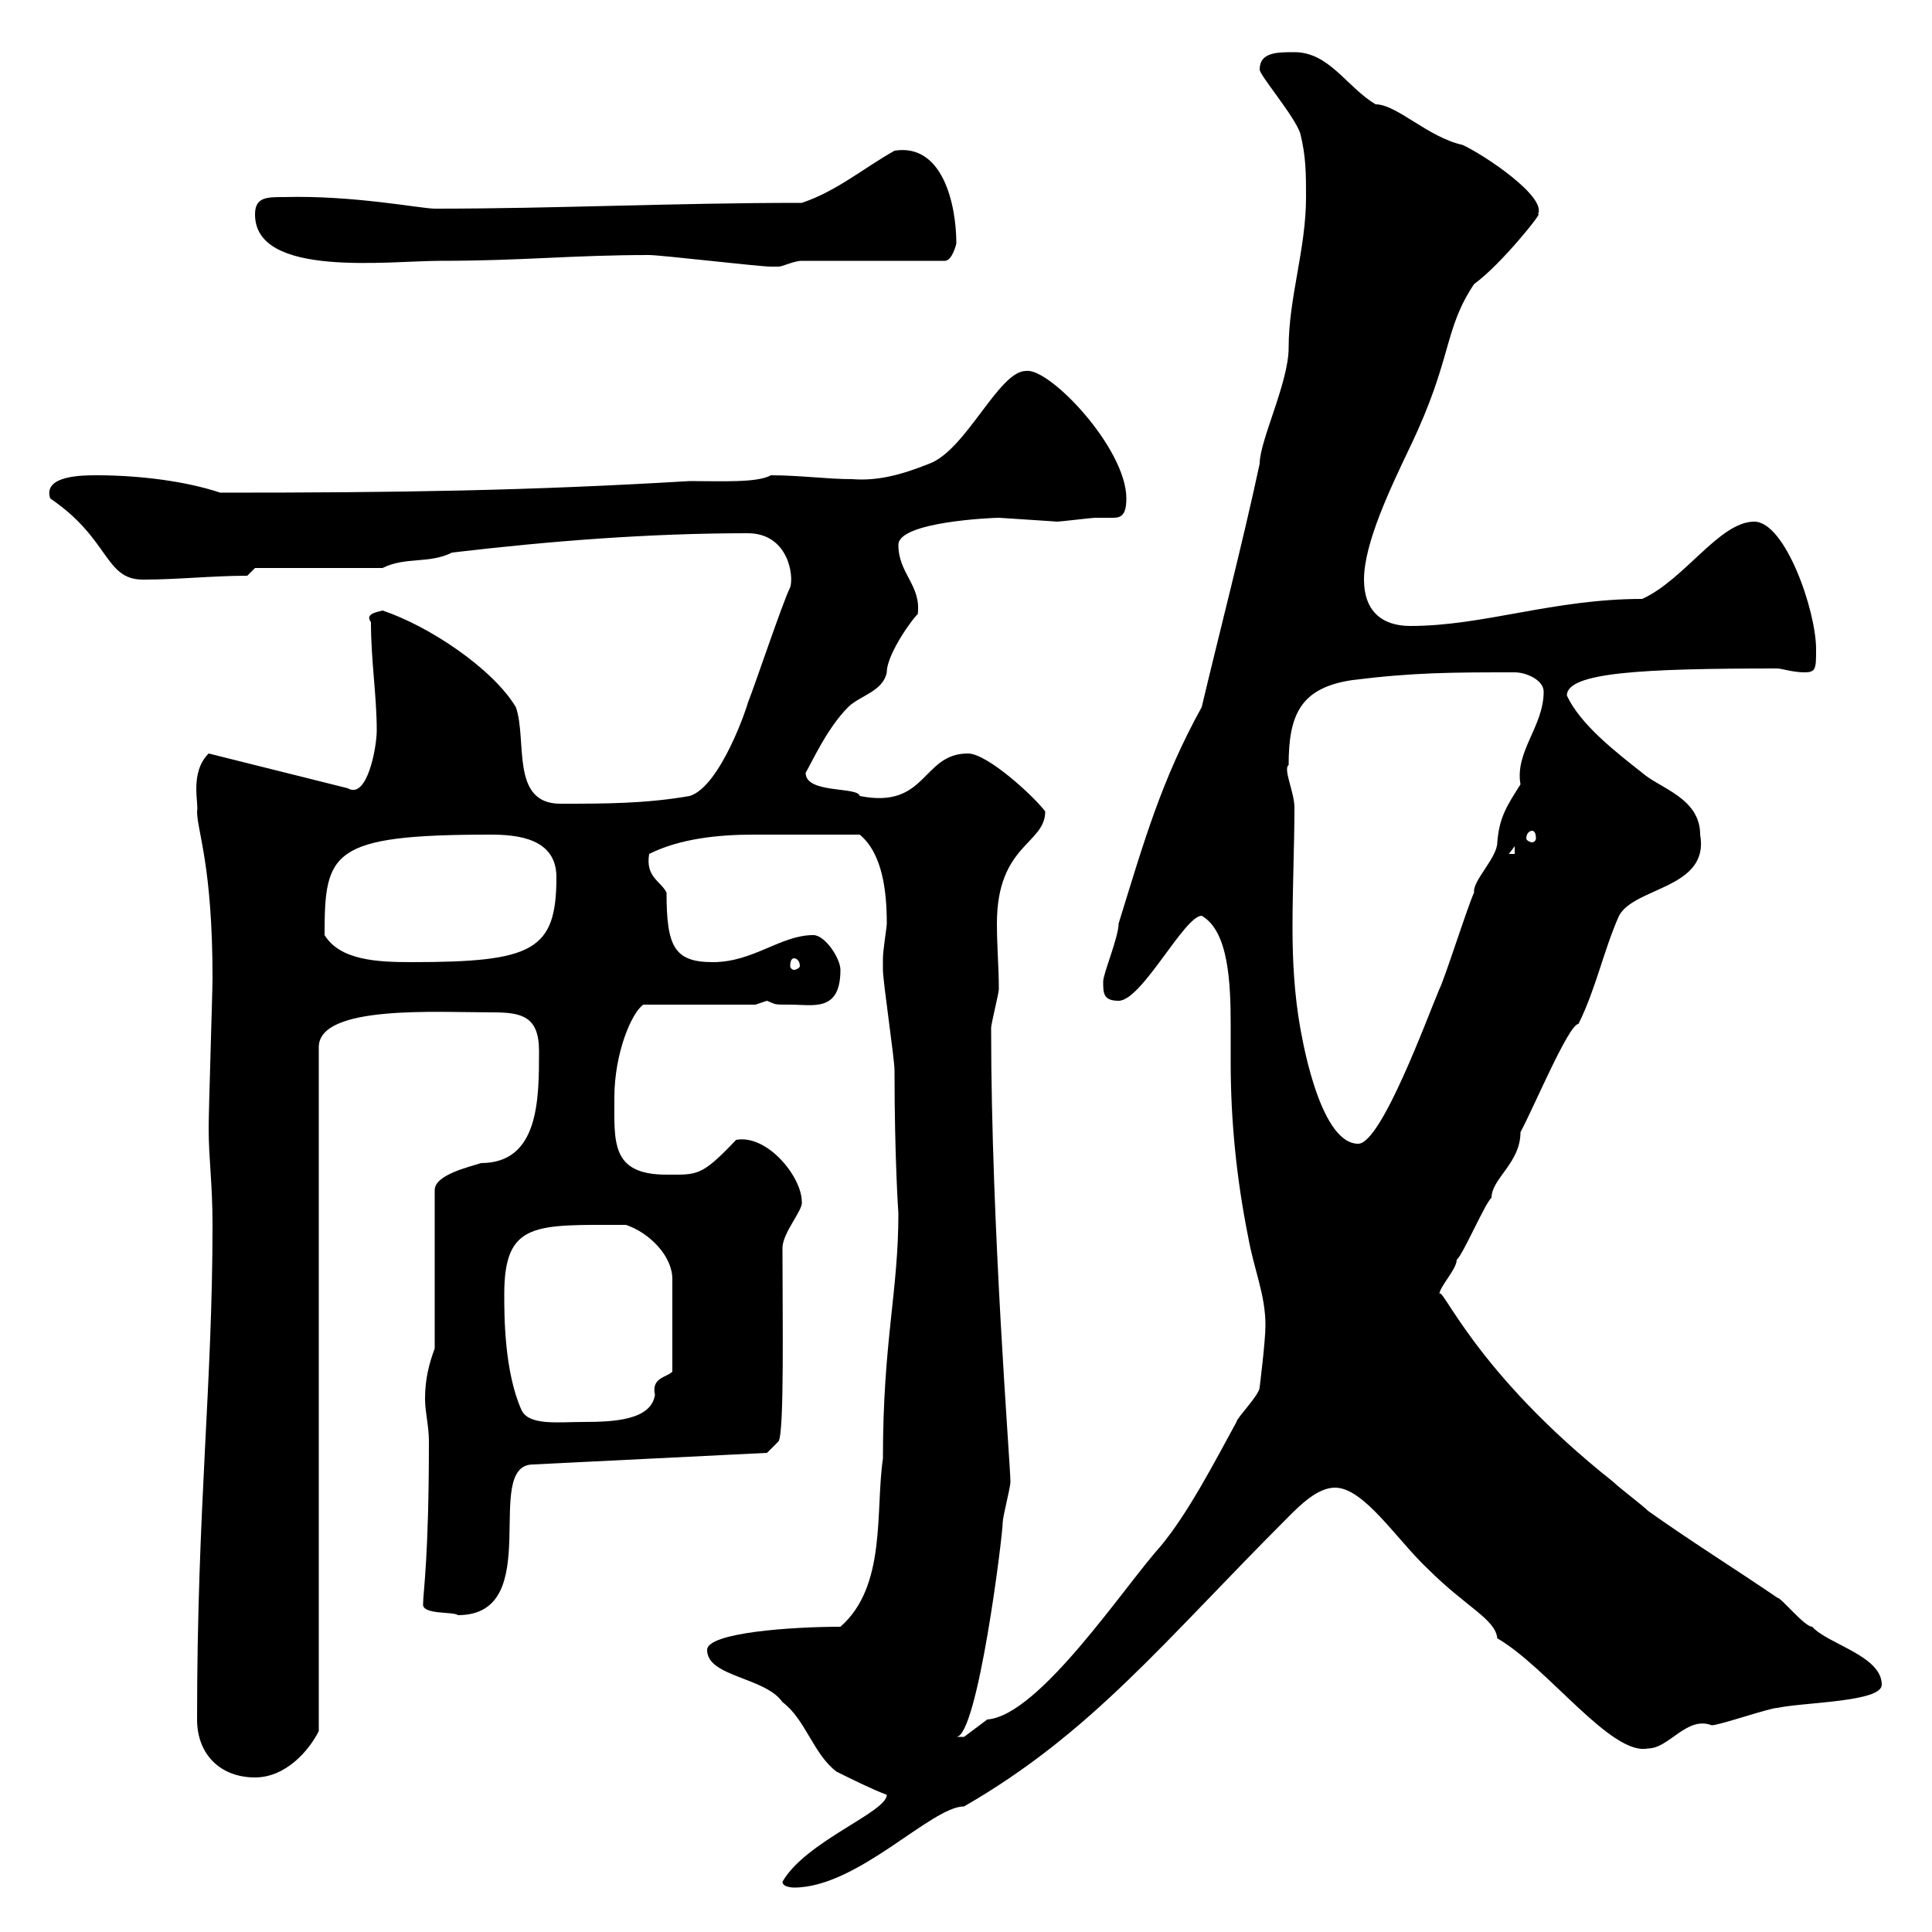 <svg xmlns="http://www.w3.org/2000/svg" xmlns:xlink="http://www.w3.org/1999/xlink" width="300" height="300"><path d="M121.50 292.20C121.50 293.10 123.30 293.10 123.30 293.10C133.20 293.10 144.60 280.50 149.70 280.50C169.50 269.10 180.60 255 200.10 235.50C201.90 233.70 204.60 231 207.30 231C211.80 231 216.90 239.10 221.70 243.60C227.70 249.60 232.20 251.40 232.50 254.40C240.30 258.90 250.20 272.70 255.90 271.50C259.20 271.50 261.90 266.40 265.80 267.90C267 267.90 274.80 265.20 276 265.20C280.20 264.30 292.20 264.30 292.20 261.60C292.20 257.10 283.80 255.30 281.40 252.60C280.20 252.60 276.60 248.10 276 248.10C269.40 243.60 262.20 239.10 255.90 234.60C255 233.70 251.40 231 250.50 230.10C228.90 213 223.80 199.20 223.50 201C223.50 199.80 226.20 197.10 226.20 195.60C227.10 195 230.70 186.60 231.60 186C231.60 183 236.10 180.60 236.10 175.80C238.20 171.90 243.60 159 245.10 159C247.80 153.60 249 147.60 251.40 142.20C253.80 137.70 265.50 138 264 129.60C264 123.90 257.70 122.40 255 120C250.80 116.70 245.40 112.50 243.30 108C243.30 104.40 255 103.80 276 103.80C276.60 103.80 278.40 104.40 280.20 104.40C282 104.40 282 103.80 282 100.80C282 94.80 277.20 81 272.40 81C267 81 261.60 90 255 93C241.20 93 230.40 97.20 219 97.20C214.50 97.20 211.80 94.80 211.80 90C211.80 84.30 216 75.60 219 69.30C225.60 55.50 224.10 51.30 228.90 44.10C233.10 41.10 240 32.40 238.80 33.30C240.30 30.60 230.40 24 227.10 22.50C221.70 21.30 216.90 16.20 213.60 16.20C209.10 13.50 206.40 8.10 201 8.10C198.30 8.10 195.60 8.10 195.60 10.80C195.60 11.70 201 18 201.90 20.70C202.80 24.30 202.80 27 202.80 30.60C202.80 38.70 200.10 46.20 200.10 54C200.10 59.40 195.60 68.40 195.60 72C192.90 84.60 189.30 98.40 186.60 109.80C180.30 121.20 177.60 130.80 173.70 143.40C173.70 145.50 171.30 151.20 171.30 152.40C171.30 154.20 171.30 155.40 173.70 155.40C177.30 155.40 183.90 142.20 186.60 142.20C190.80 144.60 191.10 152.70 191.10 159.30C191.10 161.70 191.10 163.80 191.10 165C191.10 174 192 183 193.80 192C194.70 197.10 196.50 201 196.50 205.80C196.50 208.20 195.60 215.40 195.60 215.40C195.60 216.60 192 220.20 192 220.80C188.40 227.40 184.50 234.90 180.30 240C174.60 246.30 161.40 266.40 153.30 267C153.30 267 149.70 269.70 149.70 269.70C148.50 269.70 148.50 269.70 148.50 269.70C151.80 269.70 155.70 238.50 155.70 236.40C155.70 235.50 156.90 231 156.90 230.10C156.90 227.40 153.90 190.80 153.90 159.60C153.90 159 155.10 154.20 155.10 153.60C155.10 150.30 154.80 147 154.80 143.40C154.80 131.10 162.30 131.10 162.30 126C160.50 123.60 153.30 117 150.30 117C143.10 117 144 125.70 133.50 123.60C133.20 122.10 125.10 123.30 125.10 120C126 118.50 128.40 113.10 131.70 109.80C133.50 108 137.10 107.40 137.70 104.40C137.70 101.40 142.20 95.40 142.50 95.40C143.10 90.90 139.50 89.10 139.50 84.60C139.50 81 154.20 80.40 155.10 80.40C155.10 80.40 164.40 81 164.10 81C164.70 81 169.50 80.40 170.10 80.40C171.30 80.40 171.90 80.40 172.80 80.40C174 80.40 174.90 80.10 174.90 77.40C174.90 69.60 162.90 57 159.30 57.60C155.10 57.60 150 69.90 144.30 72C139.80 73.80 136.20 74.70 132.30 74.40C128.40 74.40 124.20 73.80 119.70 73.80C117.60 75 111.90 74.70 107.10 74.70C81.90 76.20 62.10 76.50 34.20 76.50C28.80 74.70 21.60 73.80 15 73.80C12.90 73.80 6.60 73.80 7.80 77.40C17.10 83.70 16.20 90 22.20 90C27.60 90 33 89.40 38.40 89.40L39.60 88.20L59.40 88.20C63 86.40 66.60 87.60 70.20 85.80C85.50 84 100.80 82.80 116.10 82.80C122.40 82.80 123.30 89.40 122.70 91.20C121.50 93.60 117.30 106.20 116.10 109.20C116.10 109.50 111.90 122.10 107.10 123.60C100.20 124.80 93.90 124.80 87 124.80C79.20 124.80 81.90 114.90 80.10 109.80C76.50 103.80 66.60 97.20 59.40 94.80C58.20 95.10 56.70 95.40 57.60 96.60C57.60 102.60 58.50 108 58.50 113.40C58.50 116.10 57 124.20 54 122.40C46.80 120.60 39.60 118.80 32.40 117C29.40 120 30.90 124.80 30.60 126C30.60 129 33 134.40 33 151.80C33 154.20 32.40 172.20 32.40 175.20C32.40 180 33 183.60 33 190.20C33 215.10 30.60 234 30.60 267C30.60 272.40 34.20 276 39.60 276C44.40 276 48 271.80 49.50 268.80L49.50 162.60C49.50 156 67.80 157.20 76.50 157.20C81 157.20 83.70 157.80 83.70 163.20C83.70 170.70 83.70 180.60 74.70 180.60C72.90 181.20 67.50 182.40 67.50 184.80L67.50 209.40C66.60 211.80 66 214.20 66 217.20C66 219.30 66.60 221.40 66.60 223.80C66.60 242.10 65.70 247.20 65.70 249C65.40 250.80 70.50 250.20 71.10 250.80C84.90 250.80 74.70 227.40 82.80 227.40L119.10 225.60L120.90 223.80C121.80 222.30 121.50 204.60 121.50 193.80C121.50 191.40 124.80 187.80 124.50 186.60C124.50 182.70 119.10 176.10 114.30 177C108.90 182.70 108.30 182.40 103.50 182.40C94.80 182.40 95.40 177.30 95.40 170.40C95.40 163.50 98.10 157.20 99.90 156L117.30 156C117.30 156 119.10 155.40 119.10 155.40C120.60 156 120 156 122.70 156C126.30 156 130.50 157.20 130.50 150.60C130.50 148.80 128.10 145.20 126.30 145.20C121.20 145.20 117 149.40 110.70 149.40C104.70 149.40 103.50 147 103.50 138.60C102.60 136.80 100.20 136.20 100.80 132.60C105.60 130.20 111.60 129.60 117 129.60C121.50 129.60 127.20 129.60 133.50 129.60C137.10 132.60 137.70 138.60 137.70 143.40C137.70 144 137.10 147.60 137.10 148.80C137.10 149.40 137.10 150 137.10 150.60C137.10 152.40 138.90 164.40 138.90 166.20C138.90 180 139.50 188.40 139.50 188.40C139.50 200.70 137.10 208.20 137.10 226.50C135.90 234.60 137.70 246.30 130.50 252.60C123 252.60 109.80 253.50 109.80 256.20C109.80 260.40 118.80 260.40 121.50 264.30C125.10 267 126.30 272.40 129.90 275.10C131.70 276 135.30 277.80 137.70 278.70C137.70 281.40 125.10 285.90 121.50 292.20ZM81 219C78.30 213 78.30 204.30 78.30 201C78.30 189.60 83.10 190.20 97.20 190.20C100.80 191.40 104.40 195 104.40 198.60L104.40 213C103.50 213.90 101.10 213.90 101.70 216.60C101.10 220.50 95.40 220.80 90.60 220.80C86.70 220.80 82.20 221.40 81 219ZM200.10 118.80C200.10 111 201.90 106.80 210 105.60C219.60 104.40 225.60 104.40 235.20 104.40C237 104.40 239.70 105.60 239.70 107.40C239.70 112.80 235.20 116.70 236.10 121.80C234 125.10 232.80 126.90 232.50 130.80C232.50 133.20 228.60 136.80 228.90 138.60C228 140.40 224.40 151.80 223.50 153.60C221.70 157.80 214.50 177.60 210.90 177.60C204.60 177.60 201.90 159.30 201.90 159.60C201 154.50 200.70 149.40 200.70 144C200.70 137.70 201 131.10 201 125.40C201 123 199.20 119.40 200.10 118.80ZM50.40 145.20C50.40 132.30 51.30 129.60 76.20 129.60C80.40 129.60 86.40 130.20 86.40 136.20C86.40 147.60 82.80 149.40 63.90 149.40C58.50 149.40 52.80 149.10 50.40 145.20ZM123.30 148.80C123.60 148.80 124.20 149.10 124.20 150C124.20 150.30 123.60 150.60 123.30 150.60C123 150.60 122.70 150.30 122.70 150C122.70 149.10 123 148.80 123.30 148.80ZM235.20 131.40L235.20 132.60L234.30 132.60ZM237.90 129C238.20 129 238.50 129.30 238.50 130.20C238.50 130.50 238.20 130.80 237.90 130.80C237.60 130.80 237 130.50 237 130.20C237 129.30 237.60 129 237.90 129ZM100.80 39.60C102.60 39.60 117.90 41.40 119.70 41.40C119.70 41.40 119.70 41.40 120.90 41.40C121.50 41.40 123.30 40.50 124.50 40.50L146.70 40.50C147.90 40.50 148.50 37.80 148.50 37.80C148.50 31.80 146.40 22.20 138.90 23.40C134.10 26.10 129.90 29.70 124.50 31.50C104.40 31.50 86.40 32.40 67.50 32.40C65.40 32.40 54.90 30.30 44.10 30.60C41.40 30.60 39.60 30.60 39.60 33.30C39.60 43.20 60.30 40.50 68.40 40.50C81.30 40.50 88.80 39.60 100.80 39.60Z"/></svg>